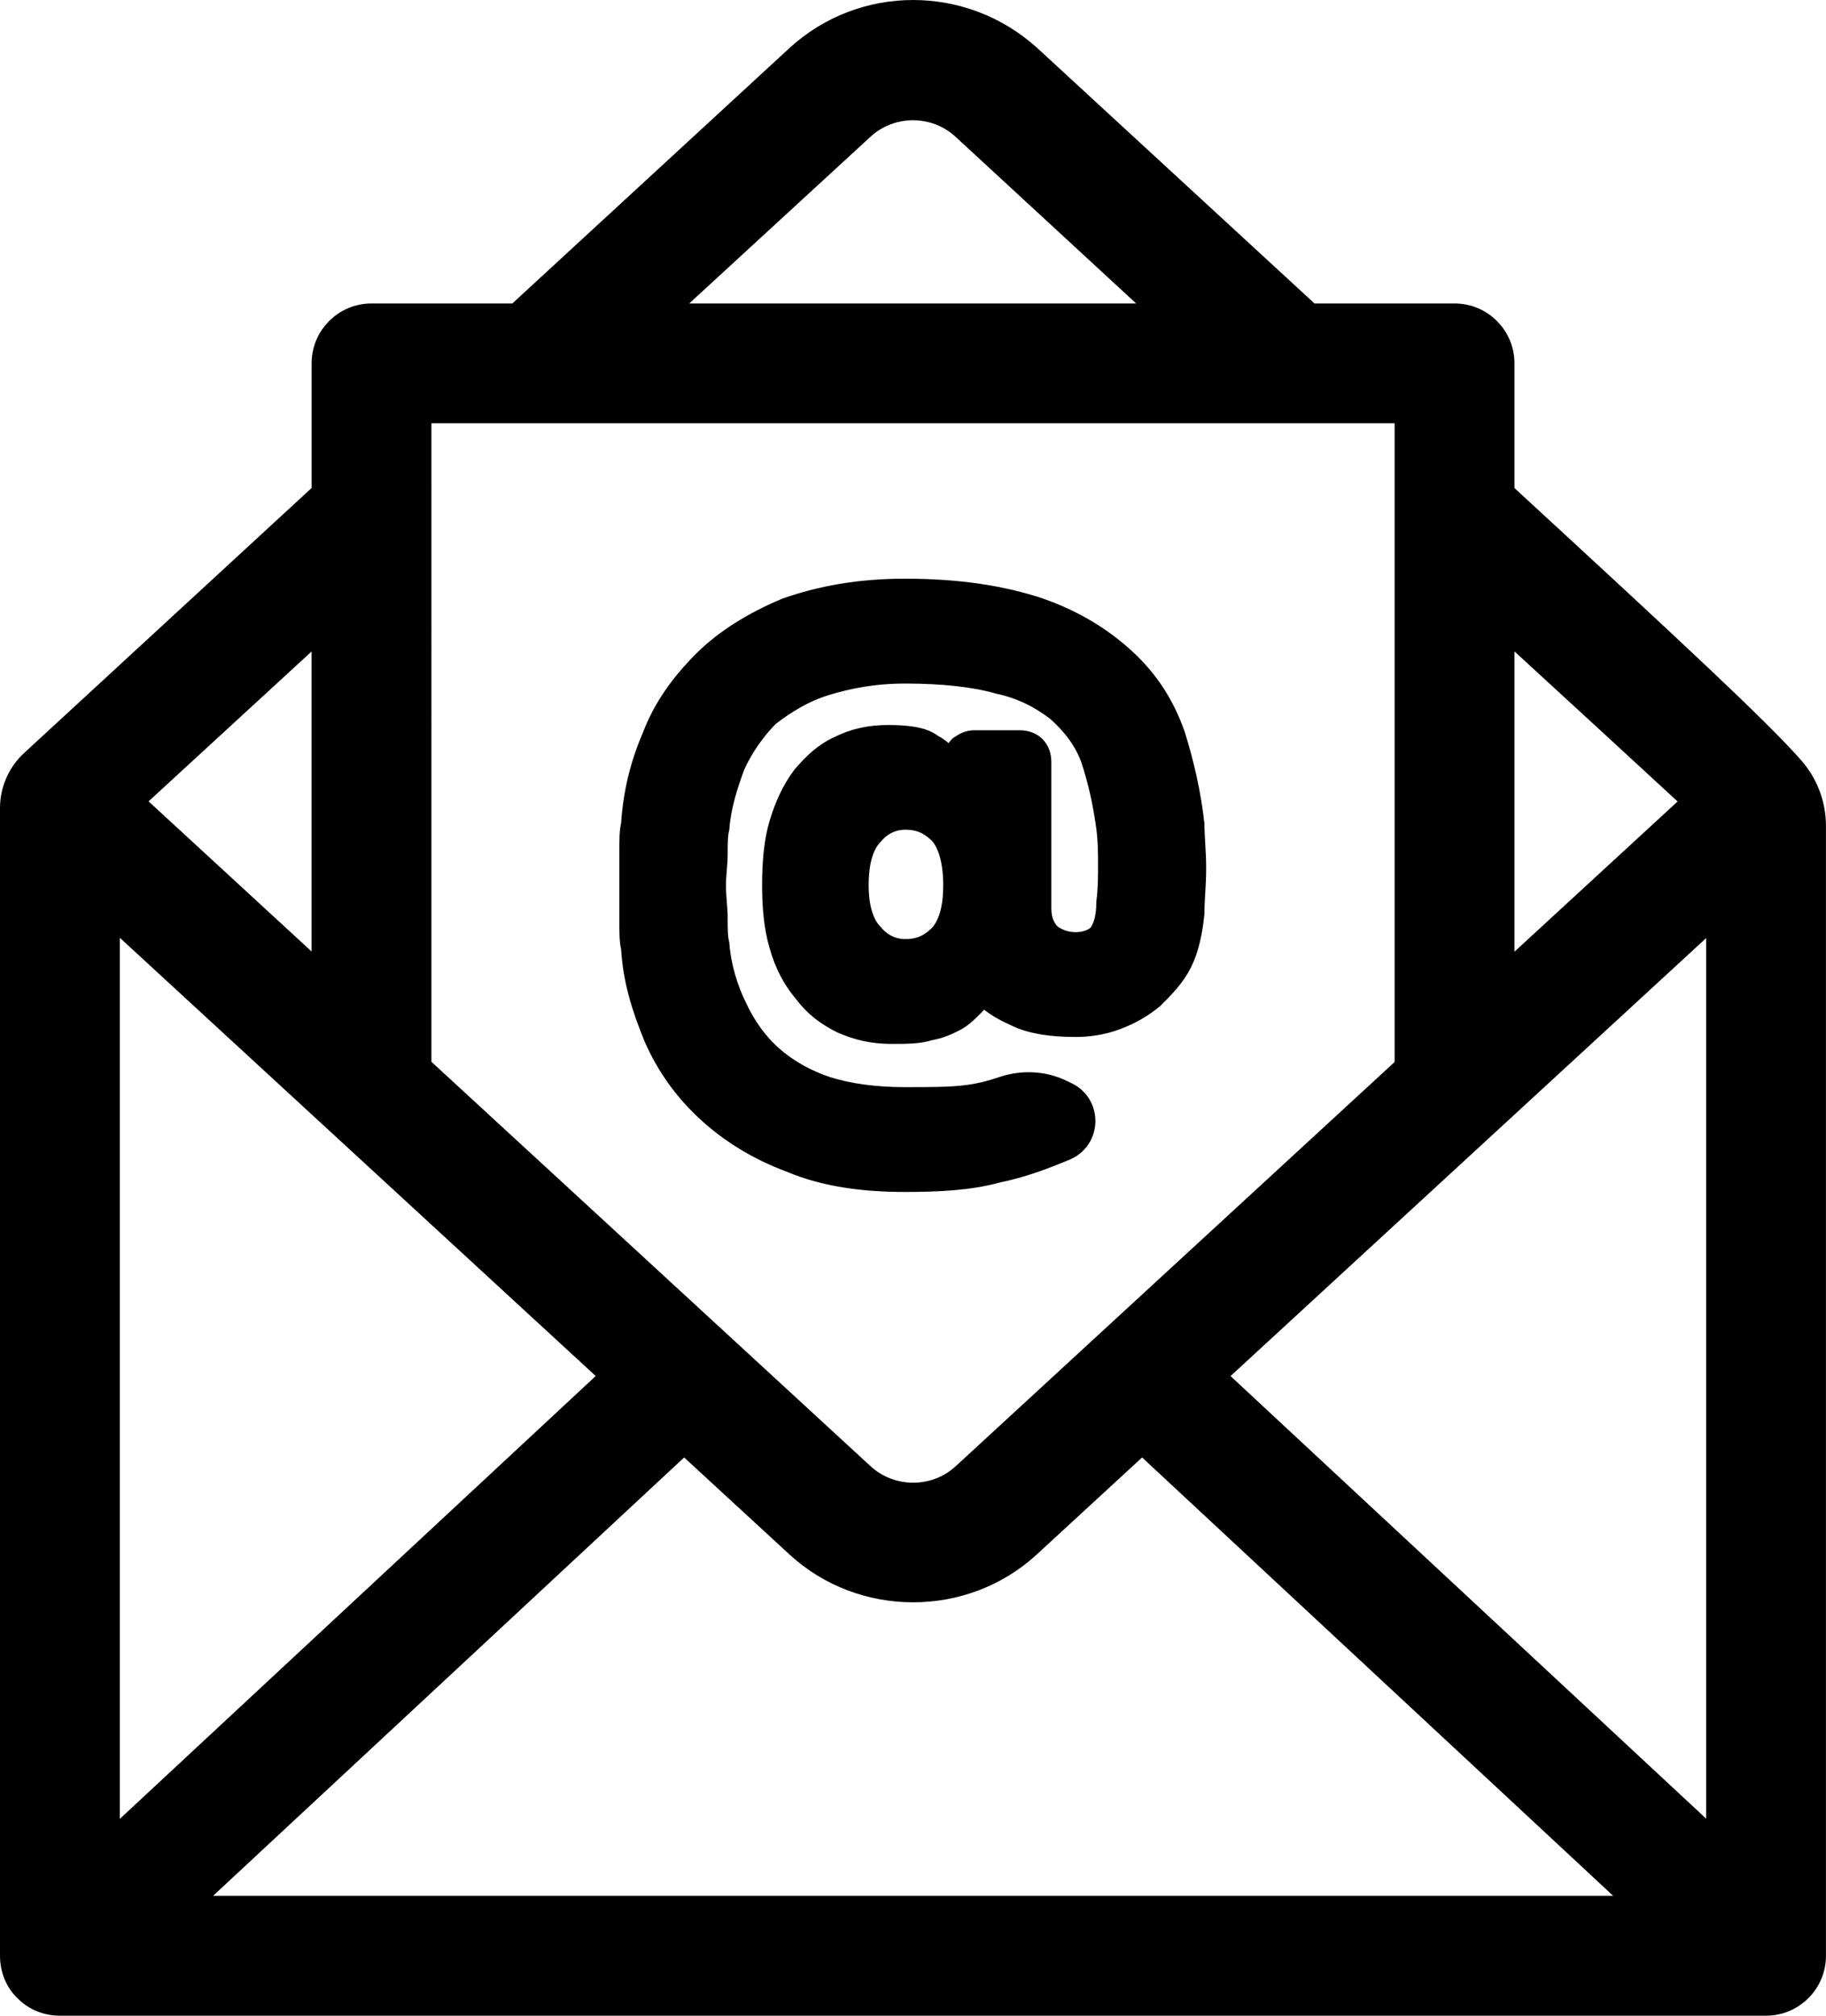 <?xml version="1.0" encoding="UTF-8"?><svg id="uuid-a036529e-26e1-4037-b44f-bd4fe2ab0839" xmlns="http://www.w3.org/2000/svg" viewBox="0 0 443.83 489.74"><defs><style>.uuid-1de18ad6-b33e-4151-b249-a5c51b6dc9fb{stroke:#000;stroke-miterlimit:10;stroke-width:6px;}</style></defs><path class="uuid-1de18ad6-b33e-4151-b249-a5c51b6dc9fb" d="M241.98,284.46c6.35-1.27,11.85-3.39,16.92-5.51l.14-.06c5.52-2.51,5.63-10.31.19-12.97l-1.17-.57c-4.47-2.19-9.61-2.39-14.32-.79-.03,0-.05.02-.08.03-2.54.85-5.5,1.7-9.31,2.11-3.81.43-8.46.43-14.38.43-7.19,0-13.53-.84-19.03-2.54-5.08-1.69-9.73-4.24-13.54-7.62-3.81-3.37-6.77-7.61-8.88-12.26-2.11-4.24-3.8-9.74-4.23-15.24-.42-1.69-.42-3.8-.42-6.34s-.42-5.08-.42-8.03c0-2.54.42-5.08.42-7.62s0-4.65.42-6.34c.42-5.51,2.11-10.58,3.8-15.23,2.11-4.65,5.08-8.88,8.46-12.26,3.81-2.96,8.46-5.93,13.96-7.62,5.5-1.7,11.84-2.95,19.46-2.95,9.31,0,16.92.84,22.85,2.53,5.92,1.27,10.57,3.81,14.38,6.76,3.81,3.39,6.77,7.2,8.46,11.86,1.69,5.07,2.96,10.57,3.81,16.92.42,3.39.42,6.34.42,8.88,0,2.97,0,5.93-.42,9.3,0,3.81-.85,6.35-2.12,8.04-1.27,1.27-3.38,2.11-5.92,2.11s-4.65-.84-6.35-2.11c-1.69-1.68-2.54-3.8-2.54-6.77v-35.53c0-1.27-.42-2.53-1.27-3.38-.85-.85-2.12-1.27-3.39-1.27h-11c-1.27,0-2.12.42-3.39,1.27-.84.85-1.27,2.11-1.27,3.38v1.7c-1.69-2.12-3.39-4.23-5.92-5.5-2.11-1.69-5.92-2.12-10.57-2.12-4.23,0-8.04.85-11.42,2.54-3.81,1.7-6.34,4.23-8.88,7.19-2.54,3.39-4.23,7.19-5.5,11.42-1.27,4.24-1.69,9.31-1.69,14.81,0,5.07.42,10.14,1.69,14.37,1.27,4.66,3.38,8.46,5.92,11.42,2.54,3.39,5.5,5.5,8.88,7.19,3.81,1.7,7.61,2.54,11.85,2.54,3.81,0,6.77,0,9.3-.84,2.54-.43,4.23-1.27,5.92-2.11,1.69-.85,2.96-2.13,4.23-3.39.85-.85,2.12-2.12,2.96-3.39,1.69,2.12,4.23,3.81,8.04,5.5,3.39,1.69,8.04,2.54,14.38,2.54,2.96,0,6.34-.42,9.73-1.69,3.39-1.26,6.35-2.96,8.88-5.08,2.54-2.54,5.08-5.07,6.77-8.46,1.69-3.39,2.54-7.62,2.96-11.85,0-3.39.42-6.76.42-10.99,0-3.81-.42-7.62-.42-10.58-.85-7.62-2.54-14.81-4.65-21.57-2.54-7.2-6.35-13.12-11.85-18.19-5.5-5.08-12.27-9.32-20.73-12.27-8.88-2.97-19.46-4.66-32.57-4.66-11,0-20.3,1.69-28.76,4.66-8.04,3.39-14.8,7.61-19.88,12.69-5.5,5.5-9.73,11.42-12.27,18.2-2.96,6.77-4.65,13.96-5.08,21.15-.42,1.69-.42,3.8-.42,6.34v17.35c0,2.54,0,4.65.42,6.34.42,7.61,2.54,14.39,5.5,21.58,2.96,6.76,7.19,12.69,12.69,17.76,5.5,5.08,12.27,9.31,20.31,12.27,8.04,3.39,17.34,4.66,27.49,4.66,8.46,0,15.65-.42,22-2.12ZM228.87,227.35c-2.54,2.54-5.08,3.81-8.88,3.81-2.96,0-5.92-1.27-8.04-3.81-2.54-2.53-3.81-6.77-3.81-12.26,0-5.93,1.27-10.16,3.81-12.69,2.12-2.54,5.08-3.81,8.04-3.81,3.81,0,6.35,1.27,8.88,3.81,2.11,2.53,3.39,6.76,3.39,12.69s-1.27,9.72-3.39,12.26Z"/><path class="uuid-1de18ad6-b33e-4151-b249-a5c51b6dc9fb" d="M365.11,119.89v-31.6c0-6.39-5.17-11.56-11.55-11.56h-35.23L250.05,13.84c-15.99-14.45-40.27-14.45-56.08,0l-68.27,62.89h-35.4c-6.39,0-11.56,5.18-11.56,11.56v31.59L7.9,185.15c-3.12,2.88-4.9,6.93-4.9,11.18v278.85c0,3.08,1.16,6.16,3.47,8.29,2.12,2.12,5.01,3.27,8.09,3.27h414.7c6.39,0,11.56-5.18,11.56-11.56V200.69c0-5.24-1.91-10.21-5.39-14.12-8.26-9.32-27.75-27.5-70.33-66.68ZM365.11,151.44c19.97,18.3,37.12,34.13,47.08,43.29l-47.08,43.33v-86.62ZM209.58,30.99c6.94-6.36,17.73-6.36,24.67,0,0,0,21.27,19.64,49.58,45.74h-124l49.75-45.74ZM101.86,99.84h240.12v159.5l-107.64,99.09c-6.94,6.42-17.83,6.4-24.78,0l-107.7-99.14V99.84ZM78.73,151.45v86.56l-47.05-43.31,47.05-43.24ZM26.12,221l123.09,113.31-123.09,114.5v-227.81ZM44.17,463.61l122.11-113.59,27.62,25.43c7.86,7.24,17.95,10.85,28.05,10.85s20.18-3.61,28.04-10.85l27.62-25.43,122.11,113.59H44.17ZM417.7,448.75l-123.02-114.43,123.02-113.24v227.67Z"/></svg>